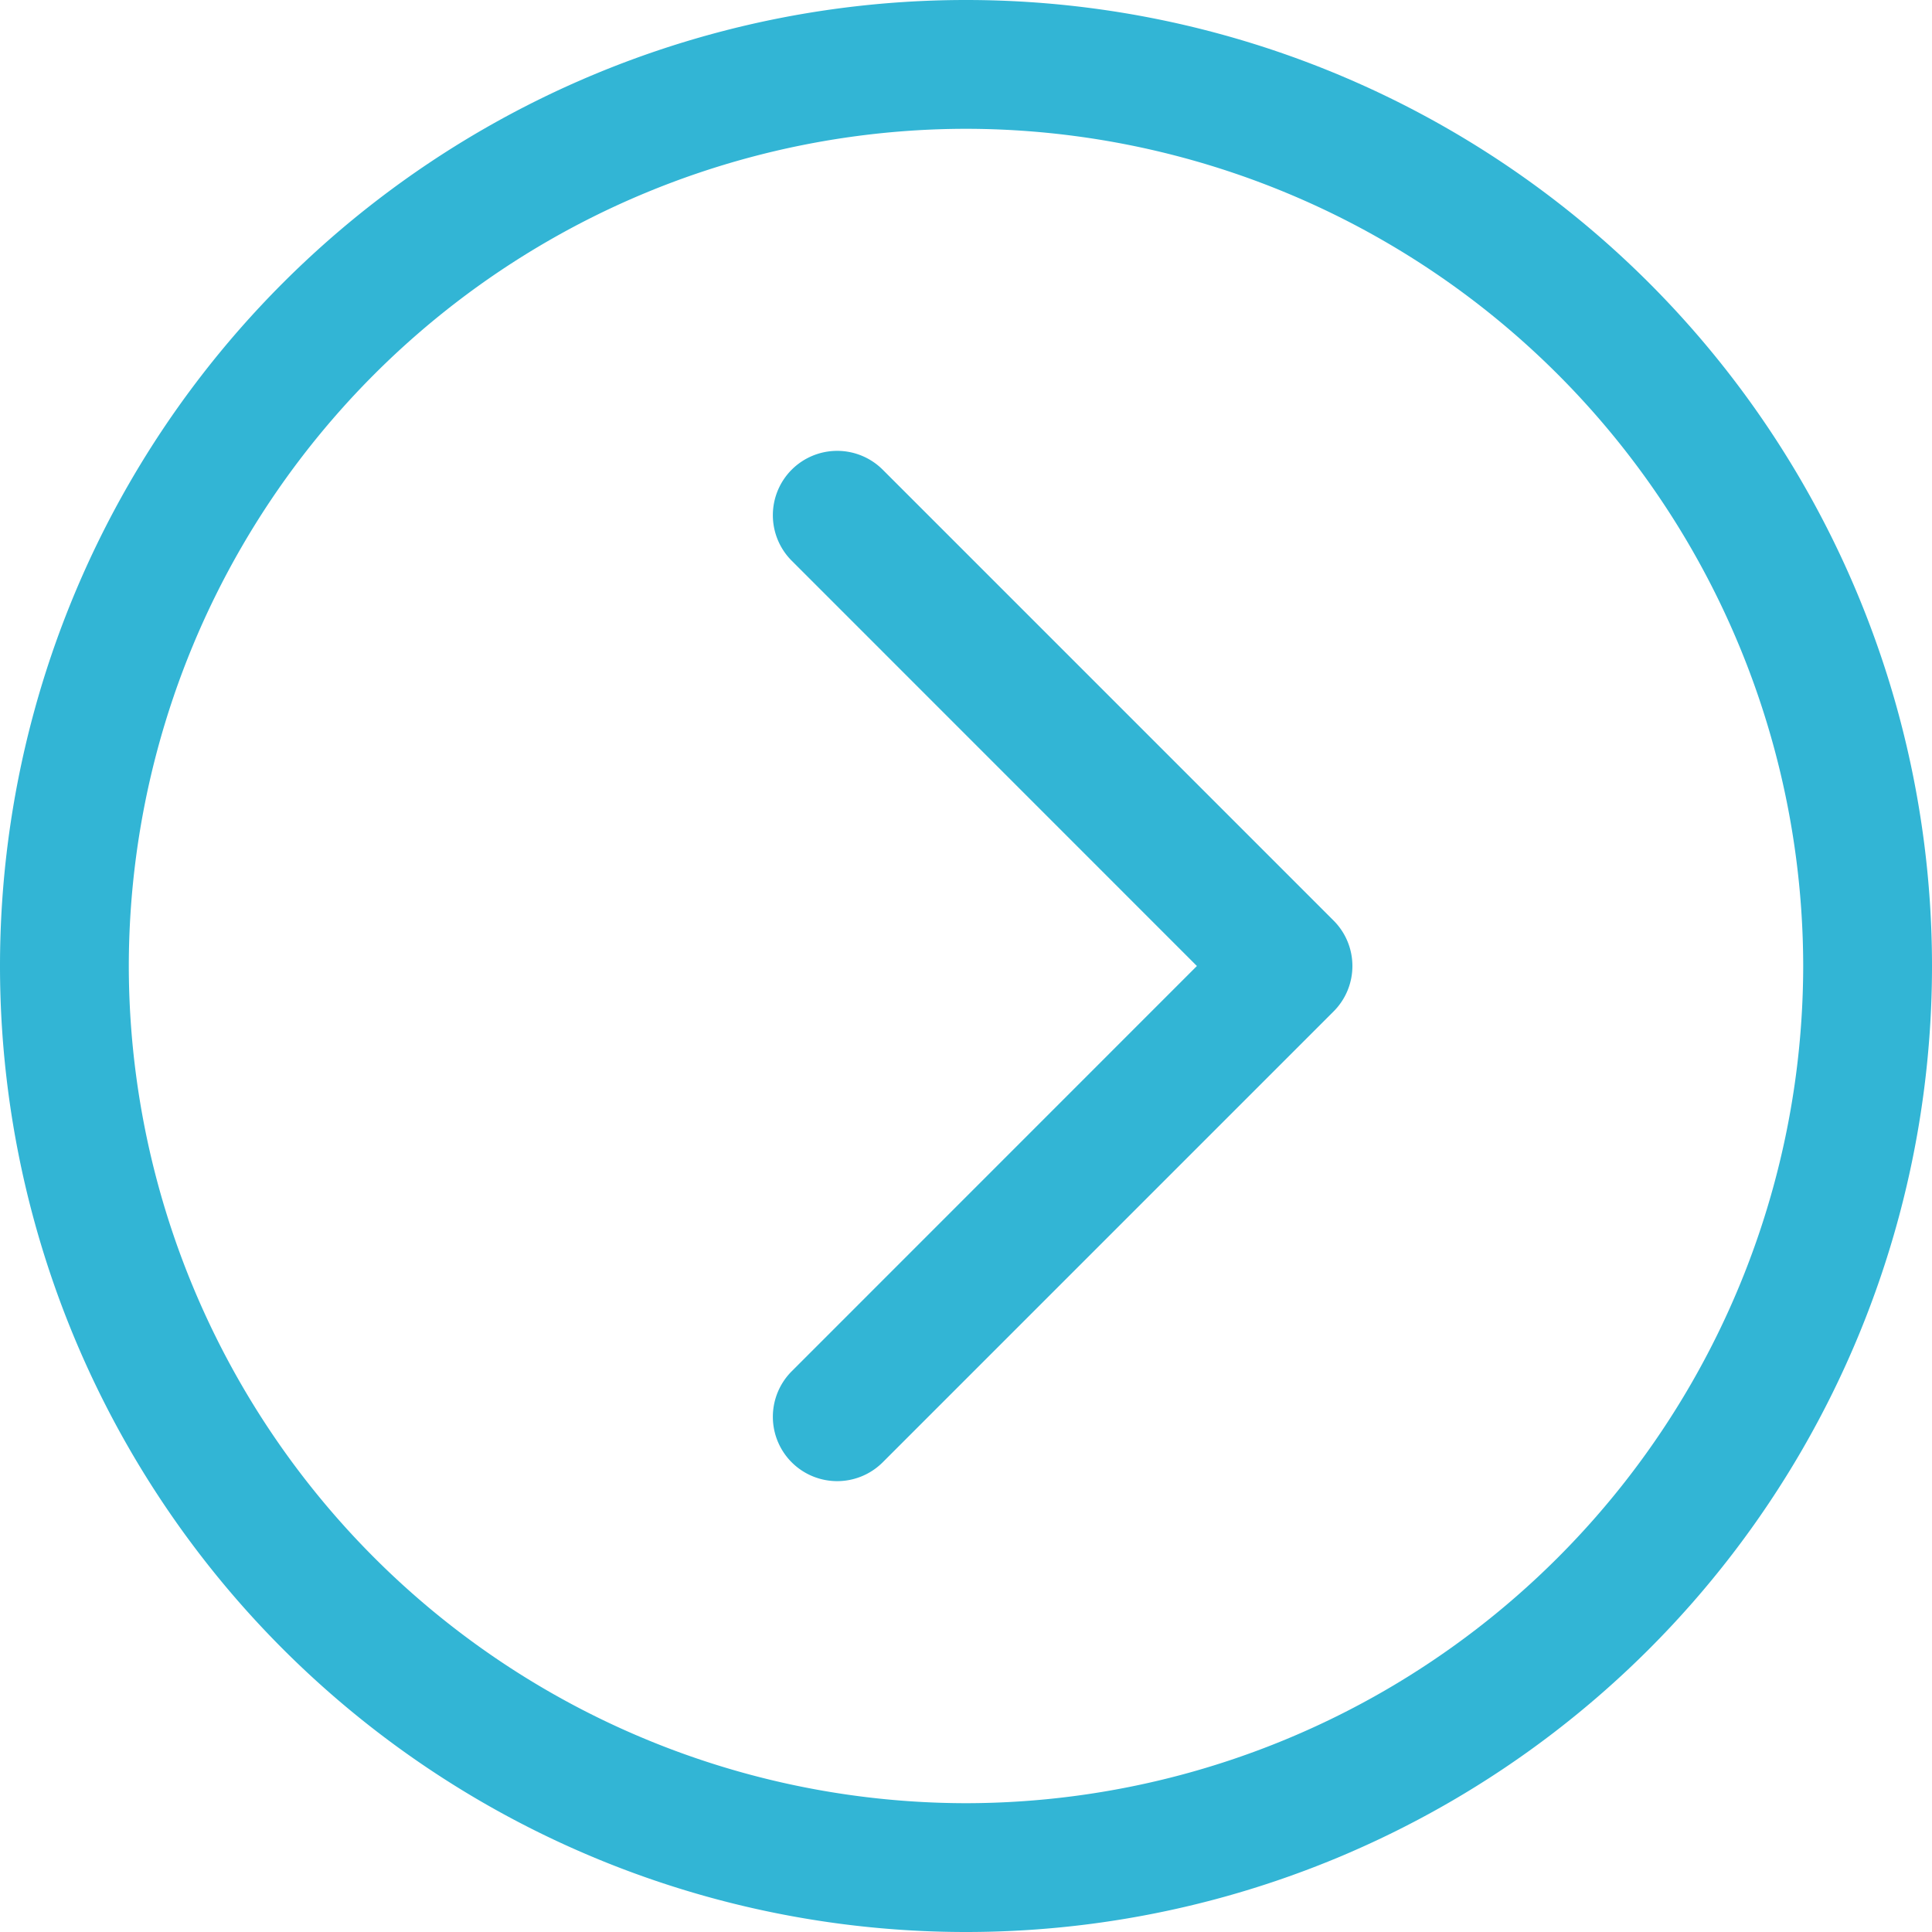 <svg xmlns="http://www.w3.org/2000/svg" width="22.5" height="22.5" viewBox="0 0 22.5 22.5">
  <path id="パス_536" data-name="パス 536" d="M11.03-14.78a.75.75,0,0,0-1.06,0,.75.75,0,0,0,0,1.06L14.689-9,9.97-4.28a.75.75,0,0,0,0,1.06.75.75,0,0,0,1.06,0l5.25-5.25A.747.747,0,0,0,16.5-9a.747.747,0,0,0-.22-.53ZM12-20.25A11.25,11.25,0,0,0,.75-9,11.25,11.25,0,0,0,12,2.25,11.25,11.25,0,0,0,23.25-9,11.25,11.25,0,0,0,12-20.25Zm0,21A9.761,9.761,0,0,1,2.25-9,9.761,9.761,0,0,1,12-18.75,9.761,9.761,0,0,1,21.75-9,9.761,9.761,0,0,1,12,.75Z" transform="translate(-0.75 20.25)" fill="#32b5d5"/>
</svg>
